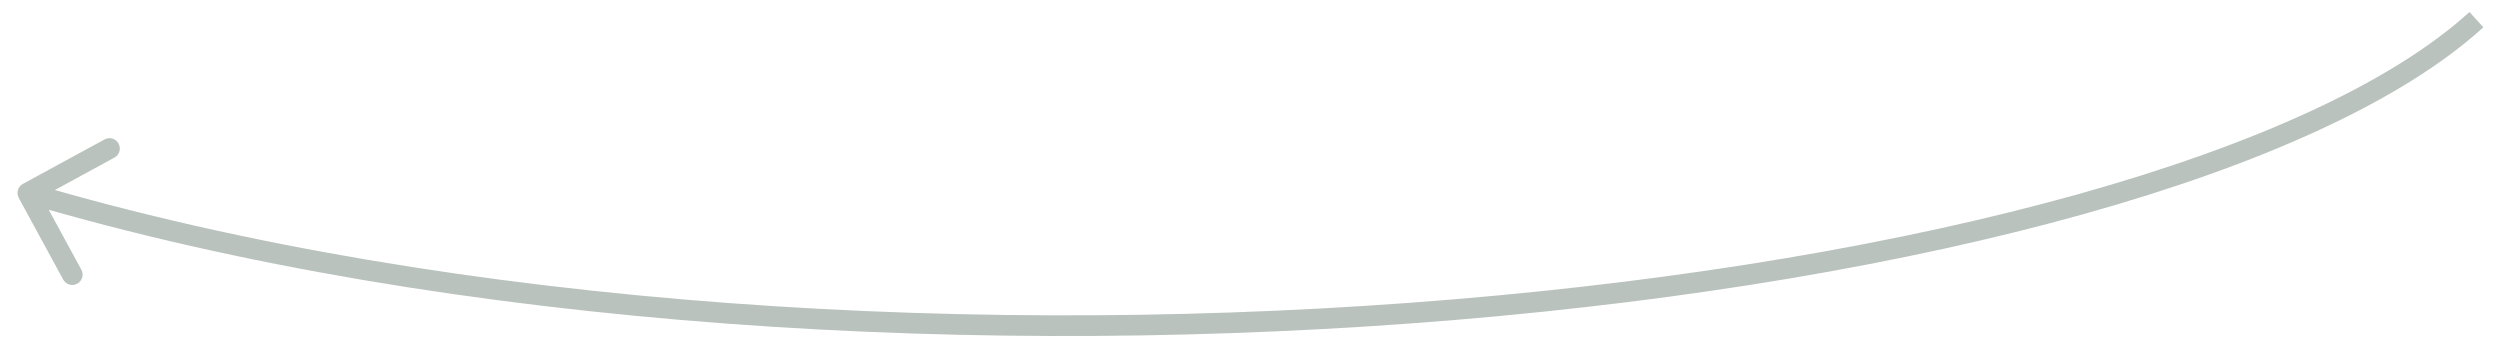 <svg width="121" height="17" viewBox="0 0 121 17" fill="none" xmlns="http://www.w3.org/2000/svg">
<path d="M1.108 8.9C0.865 9.032 0.776 9.336 0.908 9.579L3.059 13.531C3.191 13.774 3.494 13.863 3.737 13.731C3.979 13.599 4.069 13.296 3.937 13.053L2.025 9.54L5.538 7.628C5.781 7.496 5.87 7.192 5.738 6.949C5.606 6.707 5.303 6.617 5.06 6.749L1.108 8.9ZM119.522 0.581C115.767 3.998 109.127 7.011 100.561 9.405C92.011 11.794 81.602 13.55 70.368 14.488C47.893 16.365 22.174 14.965 1.488 8.86L1.205 9.819C22.043 15.969 47.893 17.368 70.451 15.484C81.733 14.542 92.206 12.777 100.83 10.368C109.437 7.963 116.263 4.899 120.195 1.321L119.522 0.581Z" fill="#50675B" fill-opacity="0.4"/>
</svg>
